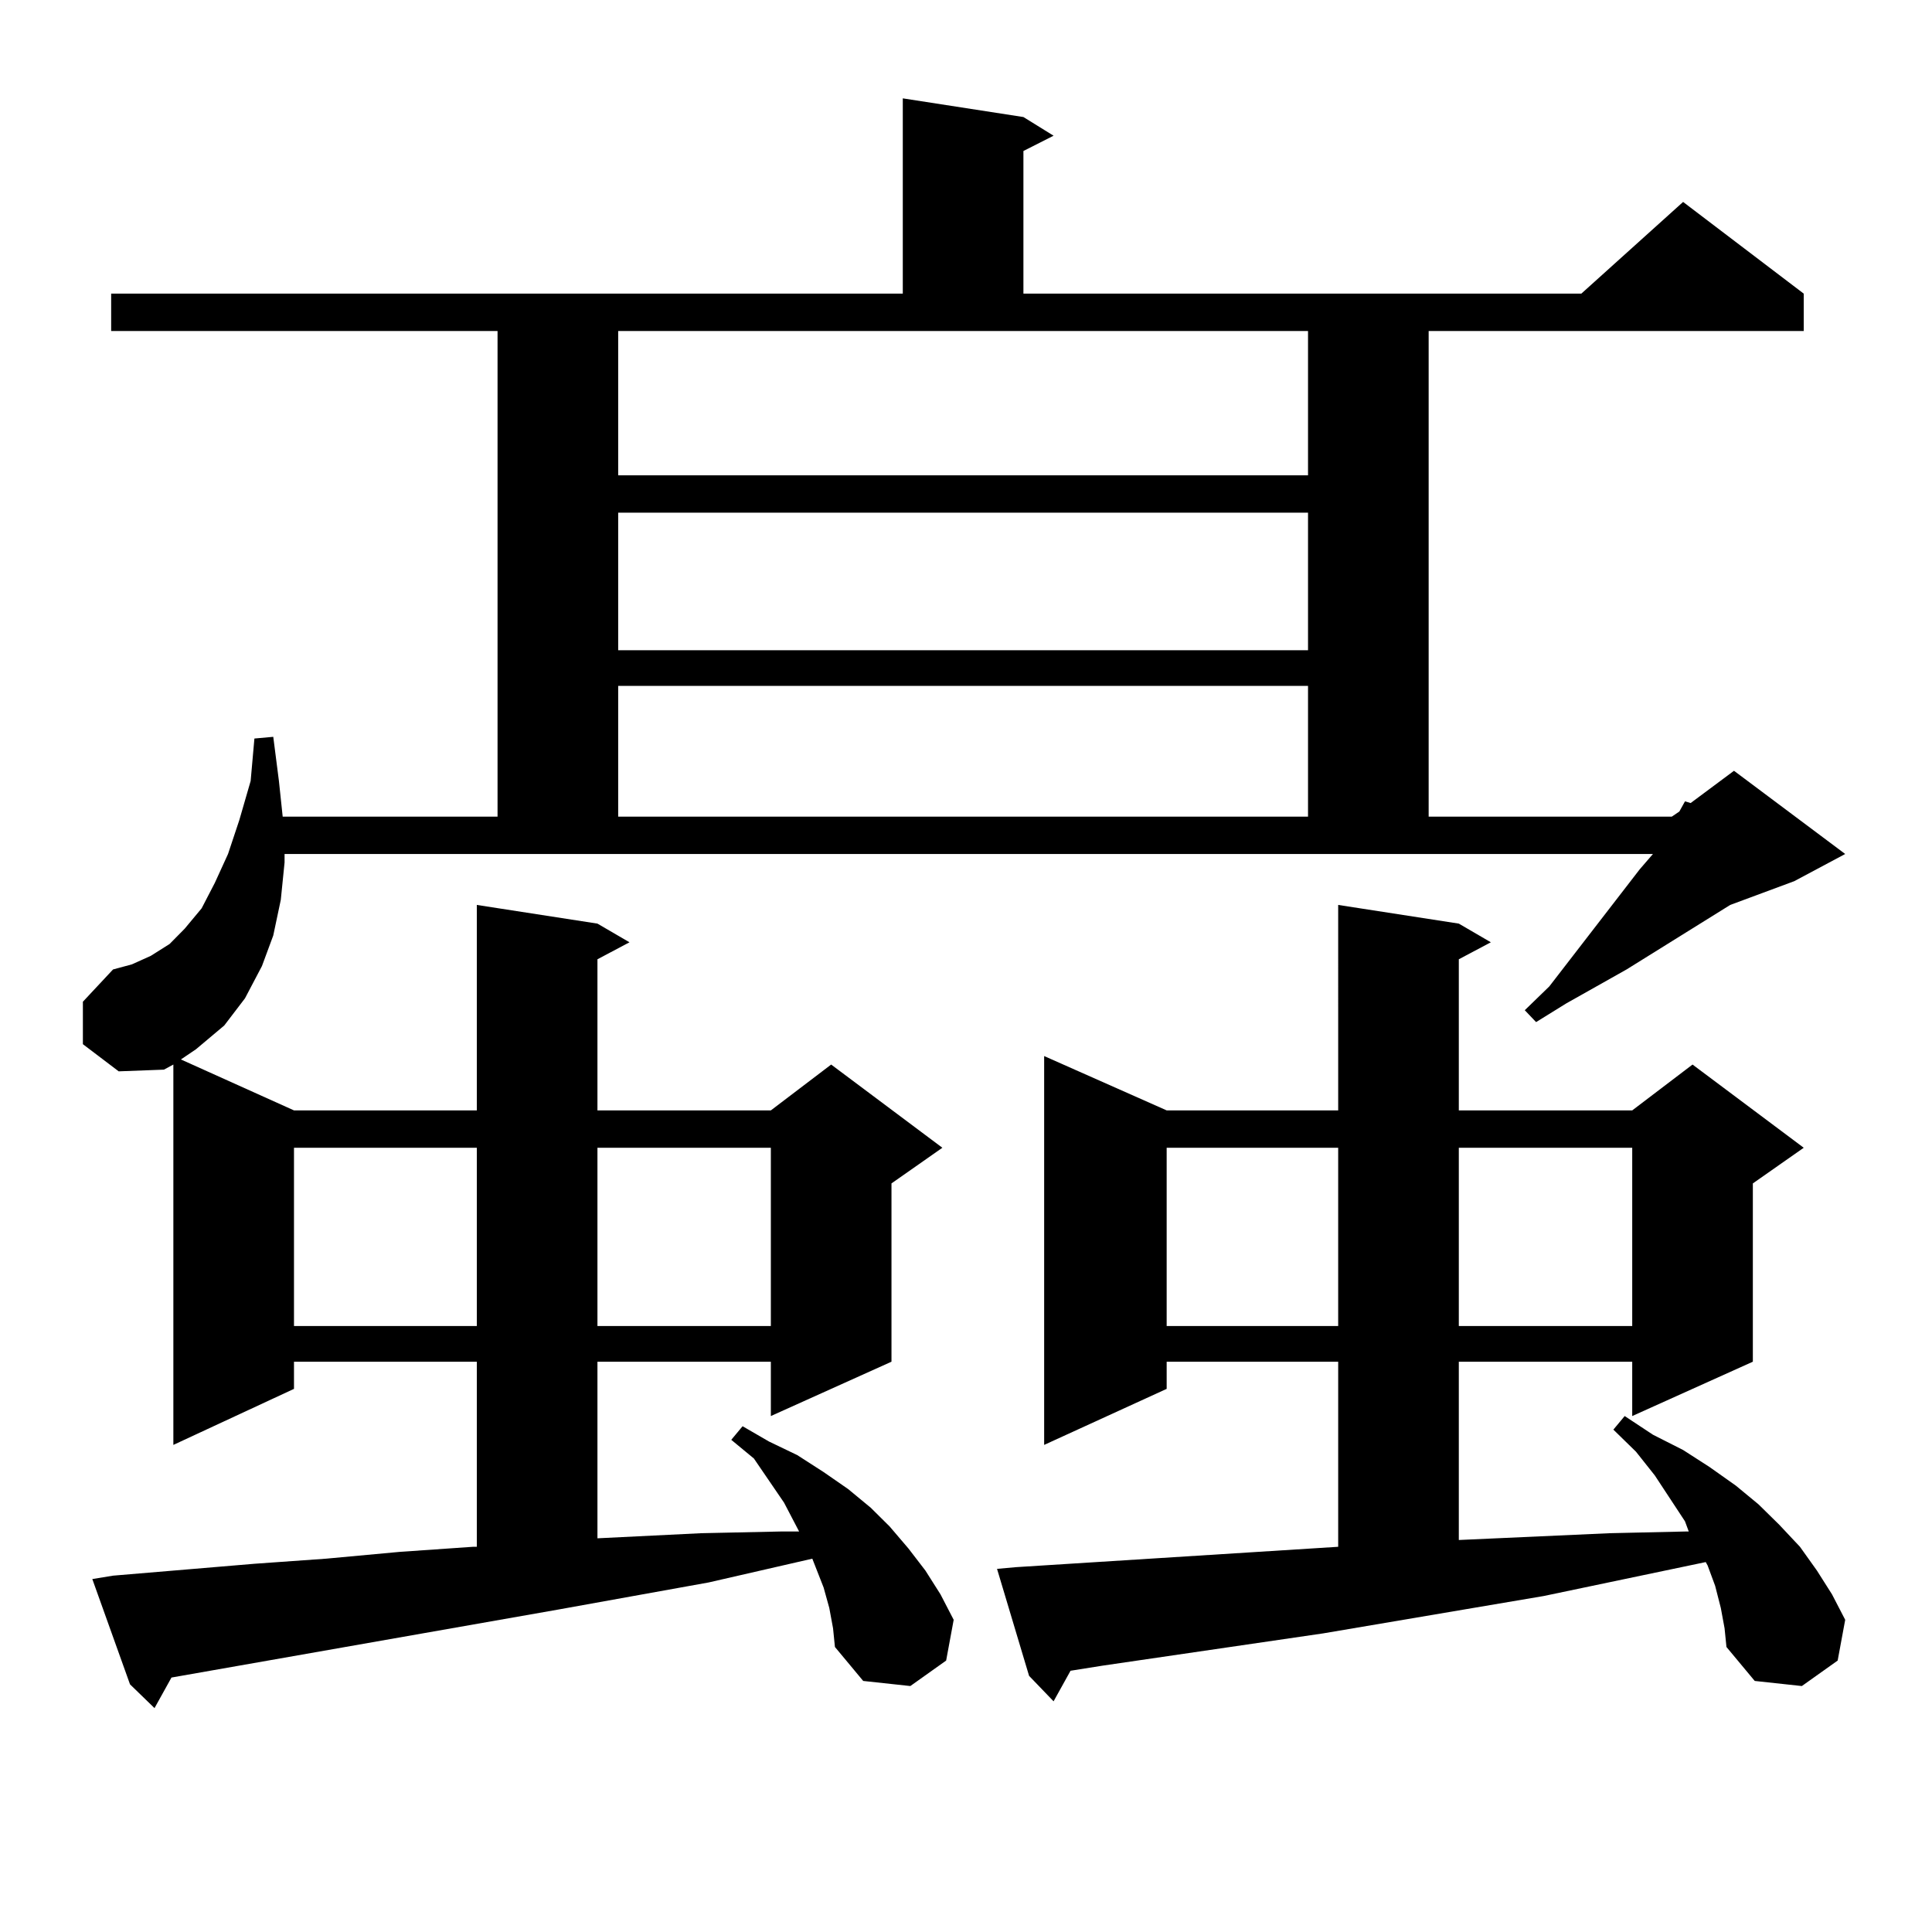 <?xml version="1.0" encoding="utf-8"?>
<!-- Generator: Adobe Illustrator 16.0.0, SVG Export Plug-In . SVG Version: 6.00 Build 0)  -->
<!DOCTYPE svg PUBLIC "-//W3C//DTD SVG 1.1//EN" "http://www.w3.org/Graphics/SVG/1.1/DTD/svg11.dtd">
<svg version="1.1" id="图层_1" xmlns="http://www.w3.org/2000/svg" xmlns:xlink="http://www.w3.org/1999/xlink" x="0px" y="0px"
	 width="1000px" height="1000px" viewBox="0 0 1000 1000" enable-background="new 0 0 1000 1000" xml:space="preserve">
<path d="M429.233,832.258l-2.927-10.547l-5.854-14.941l-53.657,12.305l-78.047,14.063L88.754,868.293l-8.78,15.82l-12.683-12.305
	L47.78,817.316l10.731-1.758l73.169-6.152l37.072-2.637l38.048-3.516l38.047-2.637h1.951v-95.801h-94.631v14.063L89.73,747.883
	V551.008l-4.878,2.637l-23.414,0.879l-18.536-14.063v-21.973l15.609-16.699l9.756-2.637l9.756-4.395l9.756-6.152l7.805-7.91
	l8.78-10.547l6.829-13.184l6.829-14.941l5.854-17.578l5.854-20.215l1.951-21.973l9.756-0.879l2.927,22.852l1.951,18.457H257.53
	V171.32H57.536v-19.336h409.746V50.91l62.438,9.668l15.609,9.668l-15.609,7.91v73.828h288.773l52.682-47.461l62.438,47.461v19.336
	H739.47v251.367H865.32l3.902-2.637l2.927-5.273l2.927,0.879l22.438-16.699l57.56,43.066l-26.341,14.063l-33.17,12.305
	l-53.657,33.398l-31.219,17.578l-15.609,9.668l-5.854-6.152l12.683-12.305l46.828-60.645l6.829-7.91H147.29v4.395l-1.951,19.336
	l-3.902,18.457l-5.854,15.82l-8.78,16.699l-10.731,14.063l-14.634,12.305l-7.805,5.273l58.535,26.367h94.631V468.391l62.438,9.668
	l16.585,9.668l-16.585,8.789v78.223h89.754l31.219-23.73l57.56,43.066l-26.341,18.457v92.285l-62.438,28.125v-28.125h-89.754v91.406
	l53.657-2.637l40.975-0.879h9.756l-7.805-14.941l-15.609-22.852l-11.707-9.668l5.854-7.031l13.658,7.91l14.634,7.031l13.658,8.789
	l12.683,8.789l11.707,9.668l9.756,9.668l9.756,11.426l8.78,11.426l7.805,12.305l6.829,13.184l-3.902,21.094l-18.536,13.184
	l-24.39-2.637l-14.634-17.578l-0.976-9.668L429.233,832.258z M152.167,594.074v92.285h94.631v-92.285H152.167z M309.236,594.074
	v92.285h89.754v-92.285H309.236z M319.968,246.027h357.064V171.32H319.968V246.027z M319.968,265.363v71.191h357.064v-71.191
	H319.968z M319.968,355.012v67.676h357.064v-67.676H319.968z M890.686,832.258l-2.927-11.426l-3.902-10.547l-0.976-1.758
	l-83.9,17.578l-114.144,19.336l-114.144,16.699l-16.585,2.637l-8.78,15.82l-12.683-13.184l-16.585-55.371l9.756-0.879
	l166.825-10.547v-95.801h-88.778v14.063l-63.413,29.004v-201.27l63.413,28.125h88.778V468.391l62.438,9.668l16.585,9.668
	l-16.585,8.789v78.223h89.754l31.219-23.73l57.56,43.066l-26.341,18.457v92.285l-62.438,28.125v-28.125h-89.754v92.285l78.047-3.516
	l39.023-0.879h1.951l-1.951-5.273l-15.609-23.73l-9.756-12.305l-11.707-11.426l5.854-7.031l14.634,9.668l15.609,7.91l13.658,8.789
	l13.658,9.668l11.707,9.668l10.731,10.547l10.731,11.426l8.78,12.305l7.805,12.305l6.829,13.184l-3.902,21.094l-18.536,13.184
	l-24.39-2.637l-14.634-17.578l-0.976-9.668L890.686,832.258z M603.863,594.074v92.285h88.778v-92.285H603.863z M755.079,594.074
	v92.285h89.754v-92.285H755.079z"/>
</svg>
